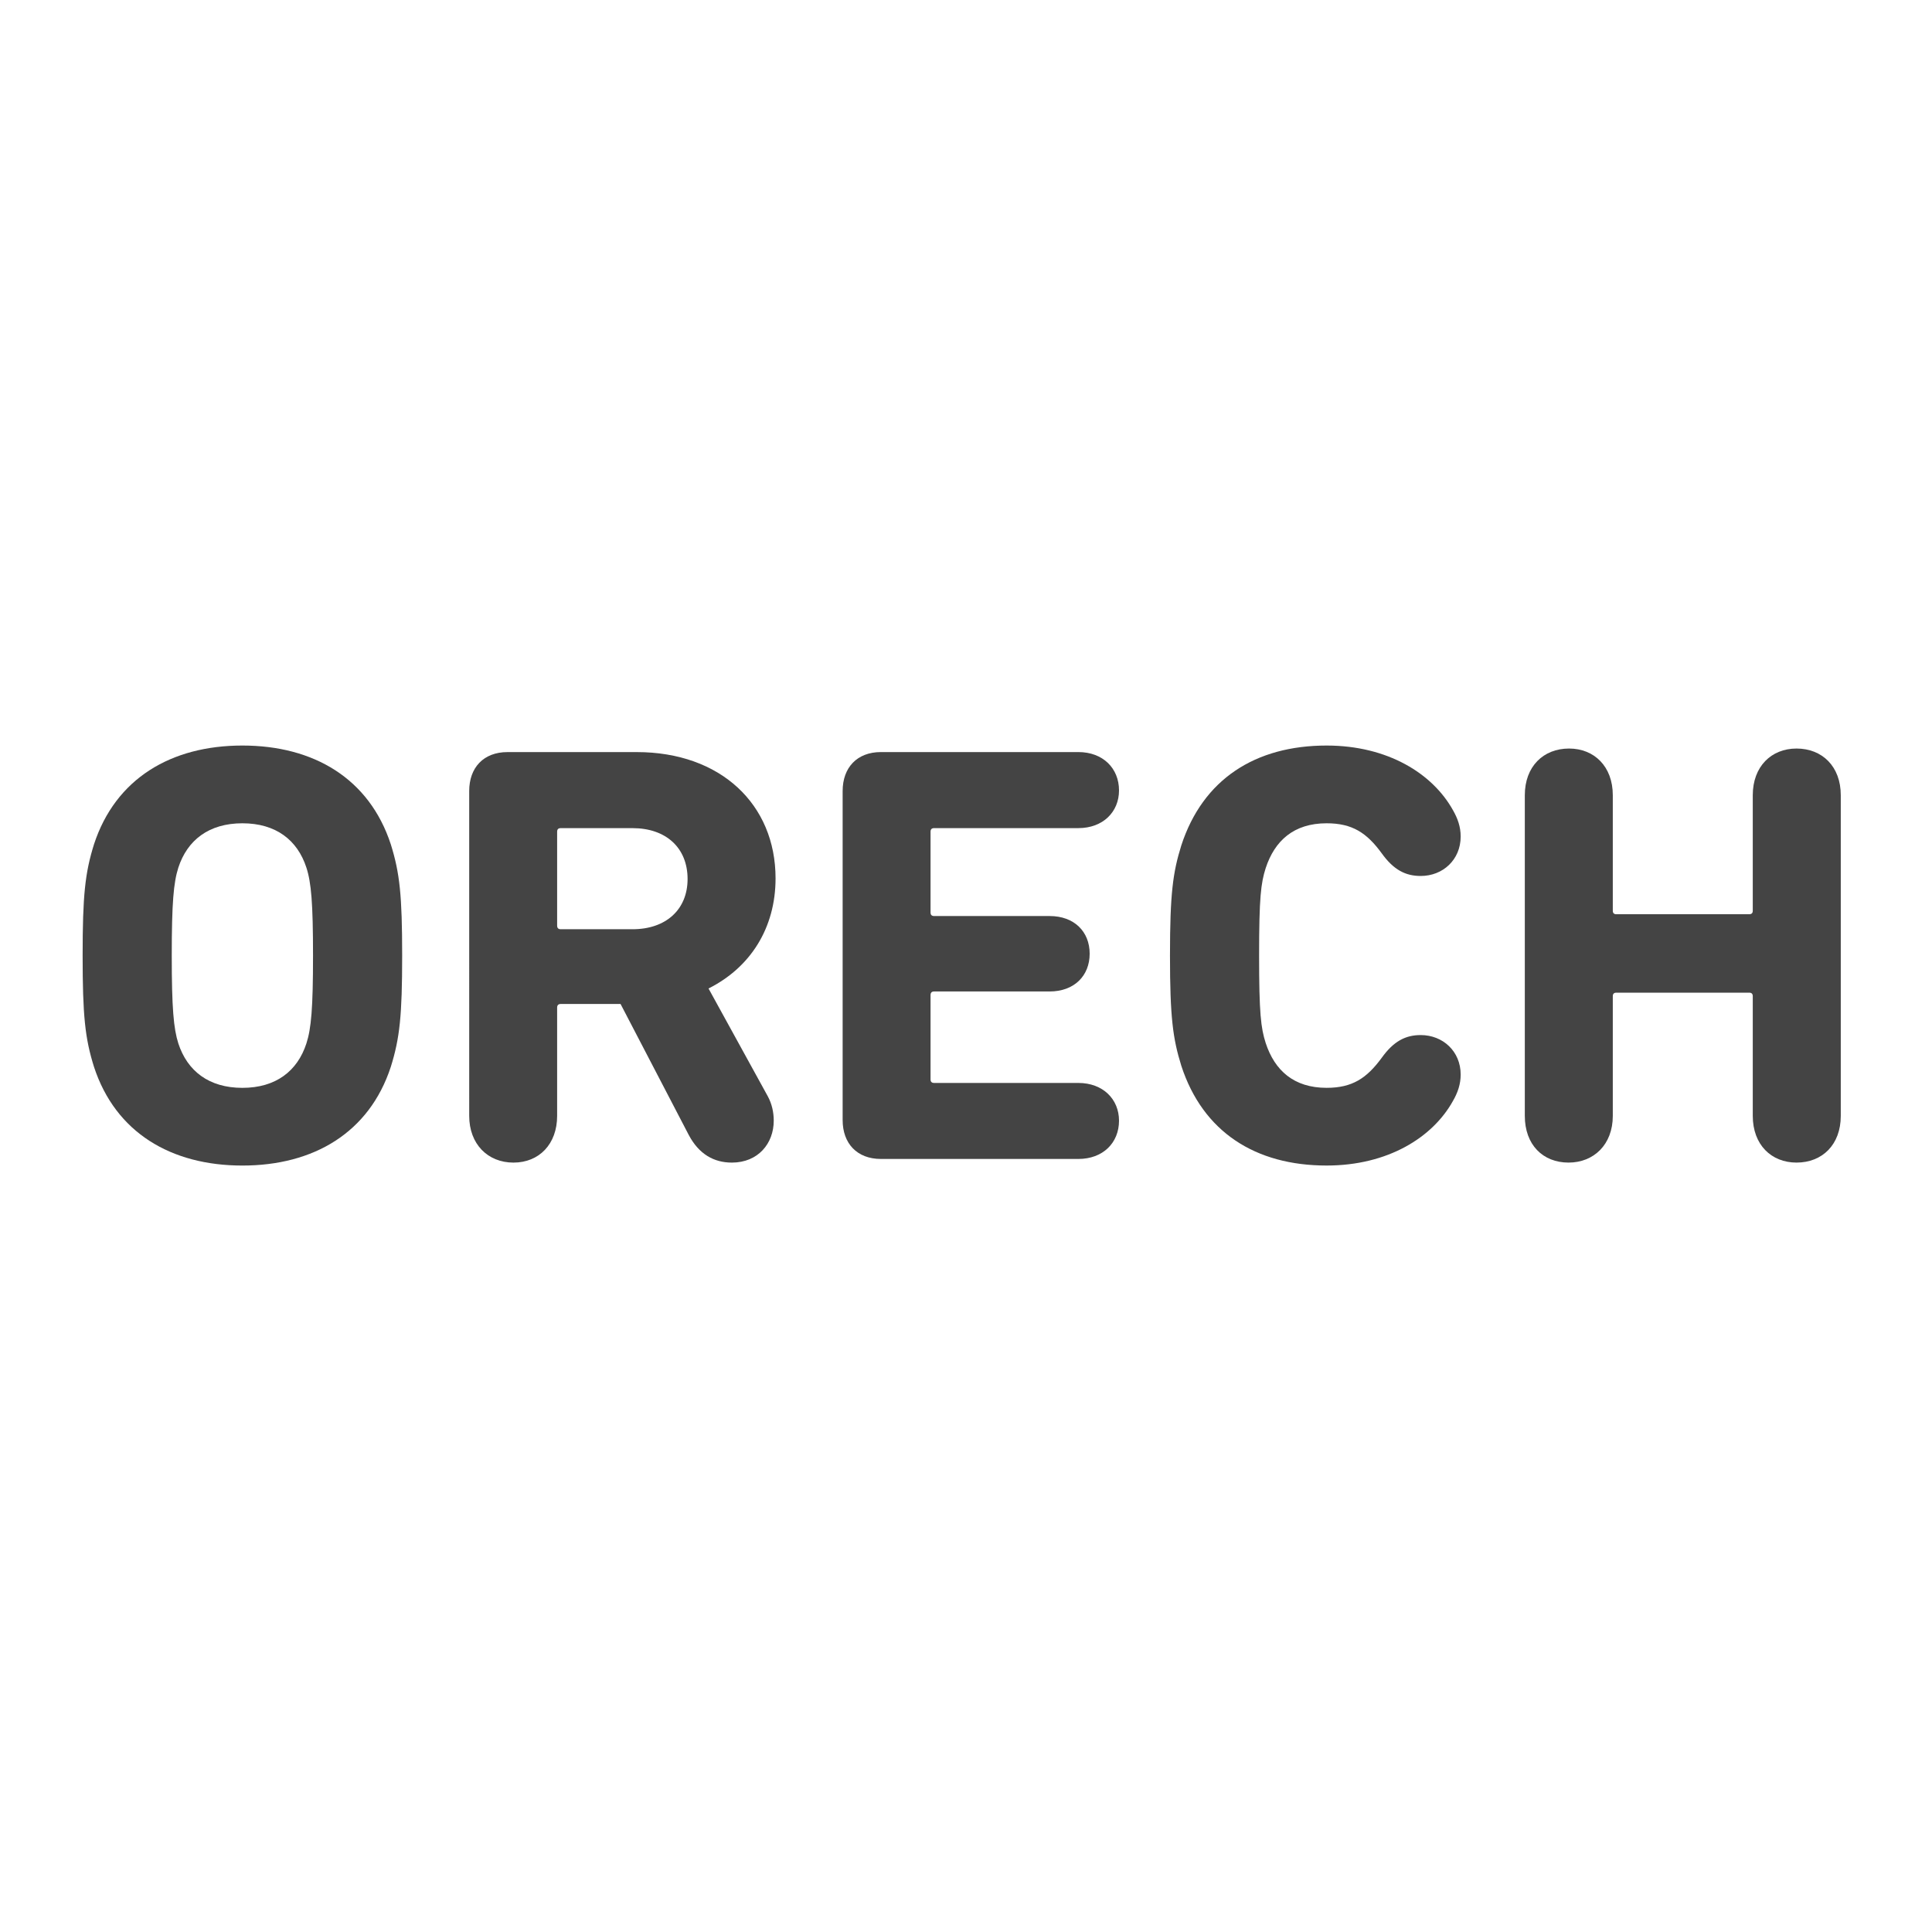 <?xml version="1.0" encoding="utf-8"?>
<!-- Generator: Adobe Illustrator 16.0.0, SVG Export Plug-In . SVG Version: 6.00 Build 0)  -->
<!DOCTYPE svg PUBLIC "-//W3C//DTD SVG 1.1//EN" "http://www.w3.org/Graphics/SVG/1.1/DTD/svg11.dtd">
<svg version="1.1" id="Layer_1" xmlns="http://www.w3.org/2000/svg" xmlns:xlink="http://www.w3.org/1999/xlink" x="0px" y="0px"
	 width="100px" height="100px" viewBox="0 0 100 100" enable-background="new 0 0 100 100" xml:space="preserve">
<path fill="#444444" d="M4.866,55.223c-0.467-1.486-0.589-2.665-0.589-5.765c0-3.096,0.123-4.271,0.589-5.759
	c1.116-3.407,3.995-5.11,7.68-5.11c3.686,0,6.565,1.704,7.681,5.11c0.466,1.488,0.589,2.663,0.589,5.759
	c0,3.1-0.123,4.278-0.589,5.765c-1.116,3.406-3.996,5.106-7.681,5.106C8.861,60.329,5.981,58.629,4.866,55.223 M15.859,54.009
	c0.25-0.771,0.343-1.824,0.343-4.551c0-2.722-0.093-3.778-0.343-4.551c-0.463-1.424-1.578-2.294-3.313-2.294
	c-1.734,0-2.85,0.87-3.315,2.294c-0.247,0.772-0.341,1.829-0.341,4.551c0,2.727,0.095,3.779,0.341,4.551
	c0.466,1.426,1.581,2.298,3.315,2.298C14.281,56.307,15.396,55.435,15.859,54.009"/>
<path fill="#444444" d="M35.652,58.75l-3.532-6.784h-3.097c-0.123,0-0.186,0.066-0.186,0.186v5.606c0,1.459-0.929,2.418-2.26,2.418
	c-1.332,0-2.291-0.959-2.291-2.418V40.942c0-1.208,0.741-2.014,1.981-2.014h6.69c4.336,0,7.186,2.697,7.186,6.536
	c0,2.57-1.302,4.614-3.47,5.7l3.066,5.576c0.216,0.398,0.31,0.832,0.31,1.266c0,1.178-0.807,2.17-2.168,2.17
	C36.954,60.176,36.179,59.742,35.652,58.75 M35.589,45.497c0-1.612-1.115-2.633-2.85-2.633h-3.716c-0.123,0-0.186,0.059-0.186,0.186
	v4.86c0,0.124,0.063,0.187,0.186,0.187h3.716C34.474,48.097,35.589,47.075,35.589,45.497"/>
<path fill="#444444" d="M43.615,40.942c0-1.208,0.742-2.015,1.98-2.015h10.221c1.271,0,2.104,0.839,2.104,1.984
	c0,1.116-0.832,1.952-2.104,1.952h-7.465c-0.123,0-0.186,0.059-0.186,0.186v4.181c0,0.124,0.063,0.184,0.186,0.184h5.979
	c1.268,0,2.071,0.804,2.071,1.949c0,1.148-0.804,1.955-2.071,1.955h-5.979c-0.123,0-0.186,0.061-0.186,0.187v4.367
	c0,0.12,0.063,0.181,0.186,0.181h7.465c1.271,0,2.104,0.84,2.104,1.952c0,1.15-0.832,1.982-2.104,1.982H45.595
	c-1.238,0-1.98-0.805-1.98-2.01V40.942z"/>
<path fill="#444444" d="M60.558,49.458c0-3.22,0.153-4.304,0.585-5.696c1.119-3.439,3.843-5.173,7.523-5.173
	c3.164,0,5.489,1.455,6.539,3.346c0.248,0.432,0.399,0.864,0.399,1.361c0,1.209-0.924,2.044-2.069,2.044
	c-0.779,0-1.399-0.31-2.019-1.175c-0.772-1.056-1.518-1.552-2.851-1.552c-1.696,0-2.688,0.899-3.154,2.323
	c-0.247,0.776-0.34,1.52-0.34,4.522c0,3.006,0.093,3.749,0.34,4.525c0.466,1.424,1.458,2.323,3.154,2.323
	c1.333,0,2.078-0.499,2.851-1.552c0.619-0.865,1.239-1.179,2.019-1.179c1.146,0,2.069,0.84,2.069,2.044
	c0,0.501-0.151,0.933-0.399,1.365c-1.05,1.893-3.375,3.344-6.539,3.344c-3.681,0-6.404-1.731-7.523-5.167
	C60.711,53.764,60.558,52.678,60.558,49.458"/>
<path fill="#444444" d="M78.924,41.159c0-1.485,0.958-2.415,2.29-2.415c1.305,0,2.264,0.93,2.264,2.415v5.98
	c0,0.122,0.06,0.182,0.187,0.182h6.871c0.127,0,0.187-0.06,0.187-0.182v-5.98c0-1.485,0.958-2.415,2.265-2.415
	c1.332,0,2.29,0.93,2.29,2.415v16.599c0,1.492-0.958,2.417-2.29,2.417c-1.307,0-2.265-0.925-2.265-2.417v-6.192
	c0-0.126-0.06-0.186-0.187-0.186h-6.871c-0.127,0-0.187,0.06-0.187,0.186v6.192c0,1.492-0.992,2.417-2.29,2.417
	c-1.332,0-2.264-0.925-2.264-2.417V41.159z"/>
</svg>
